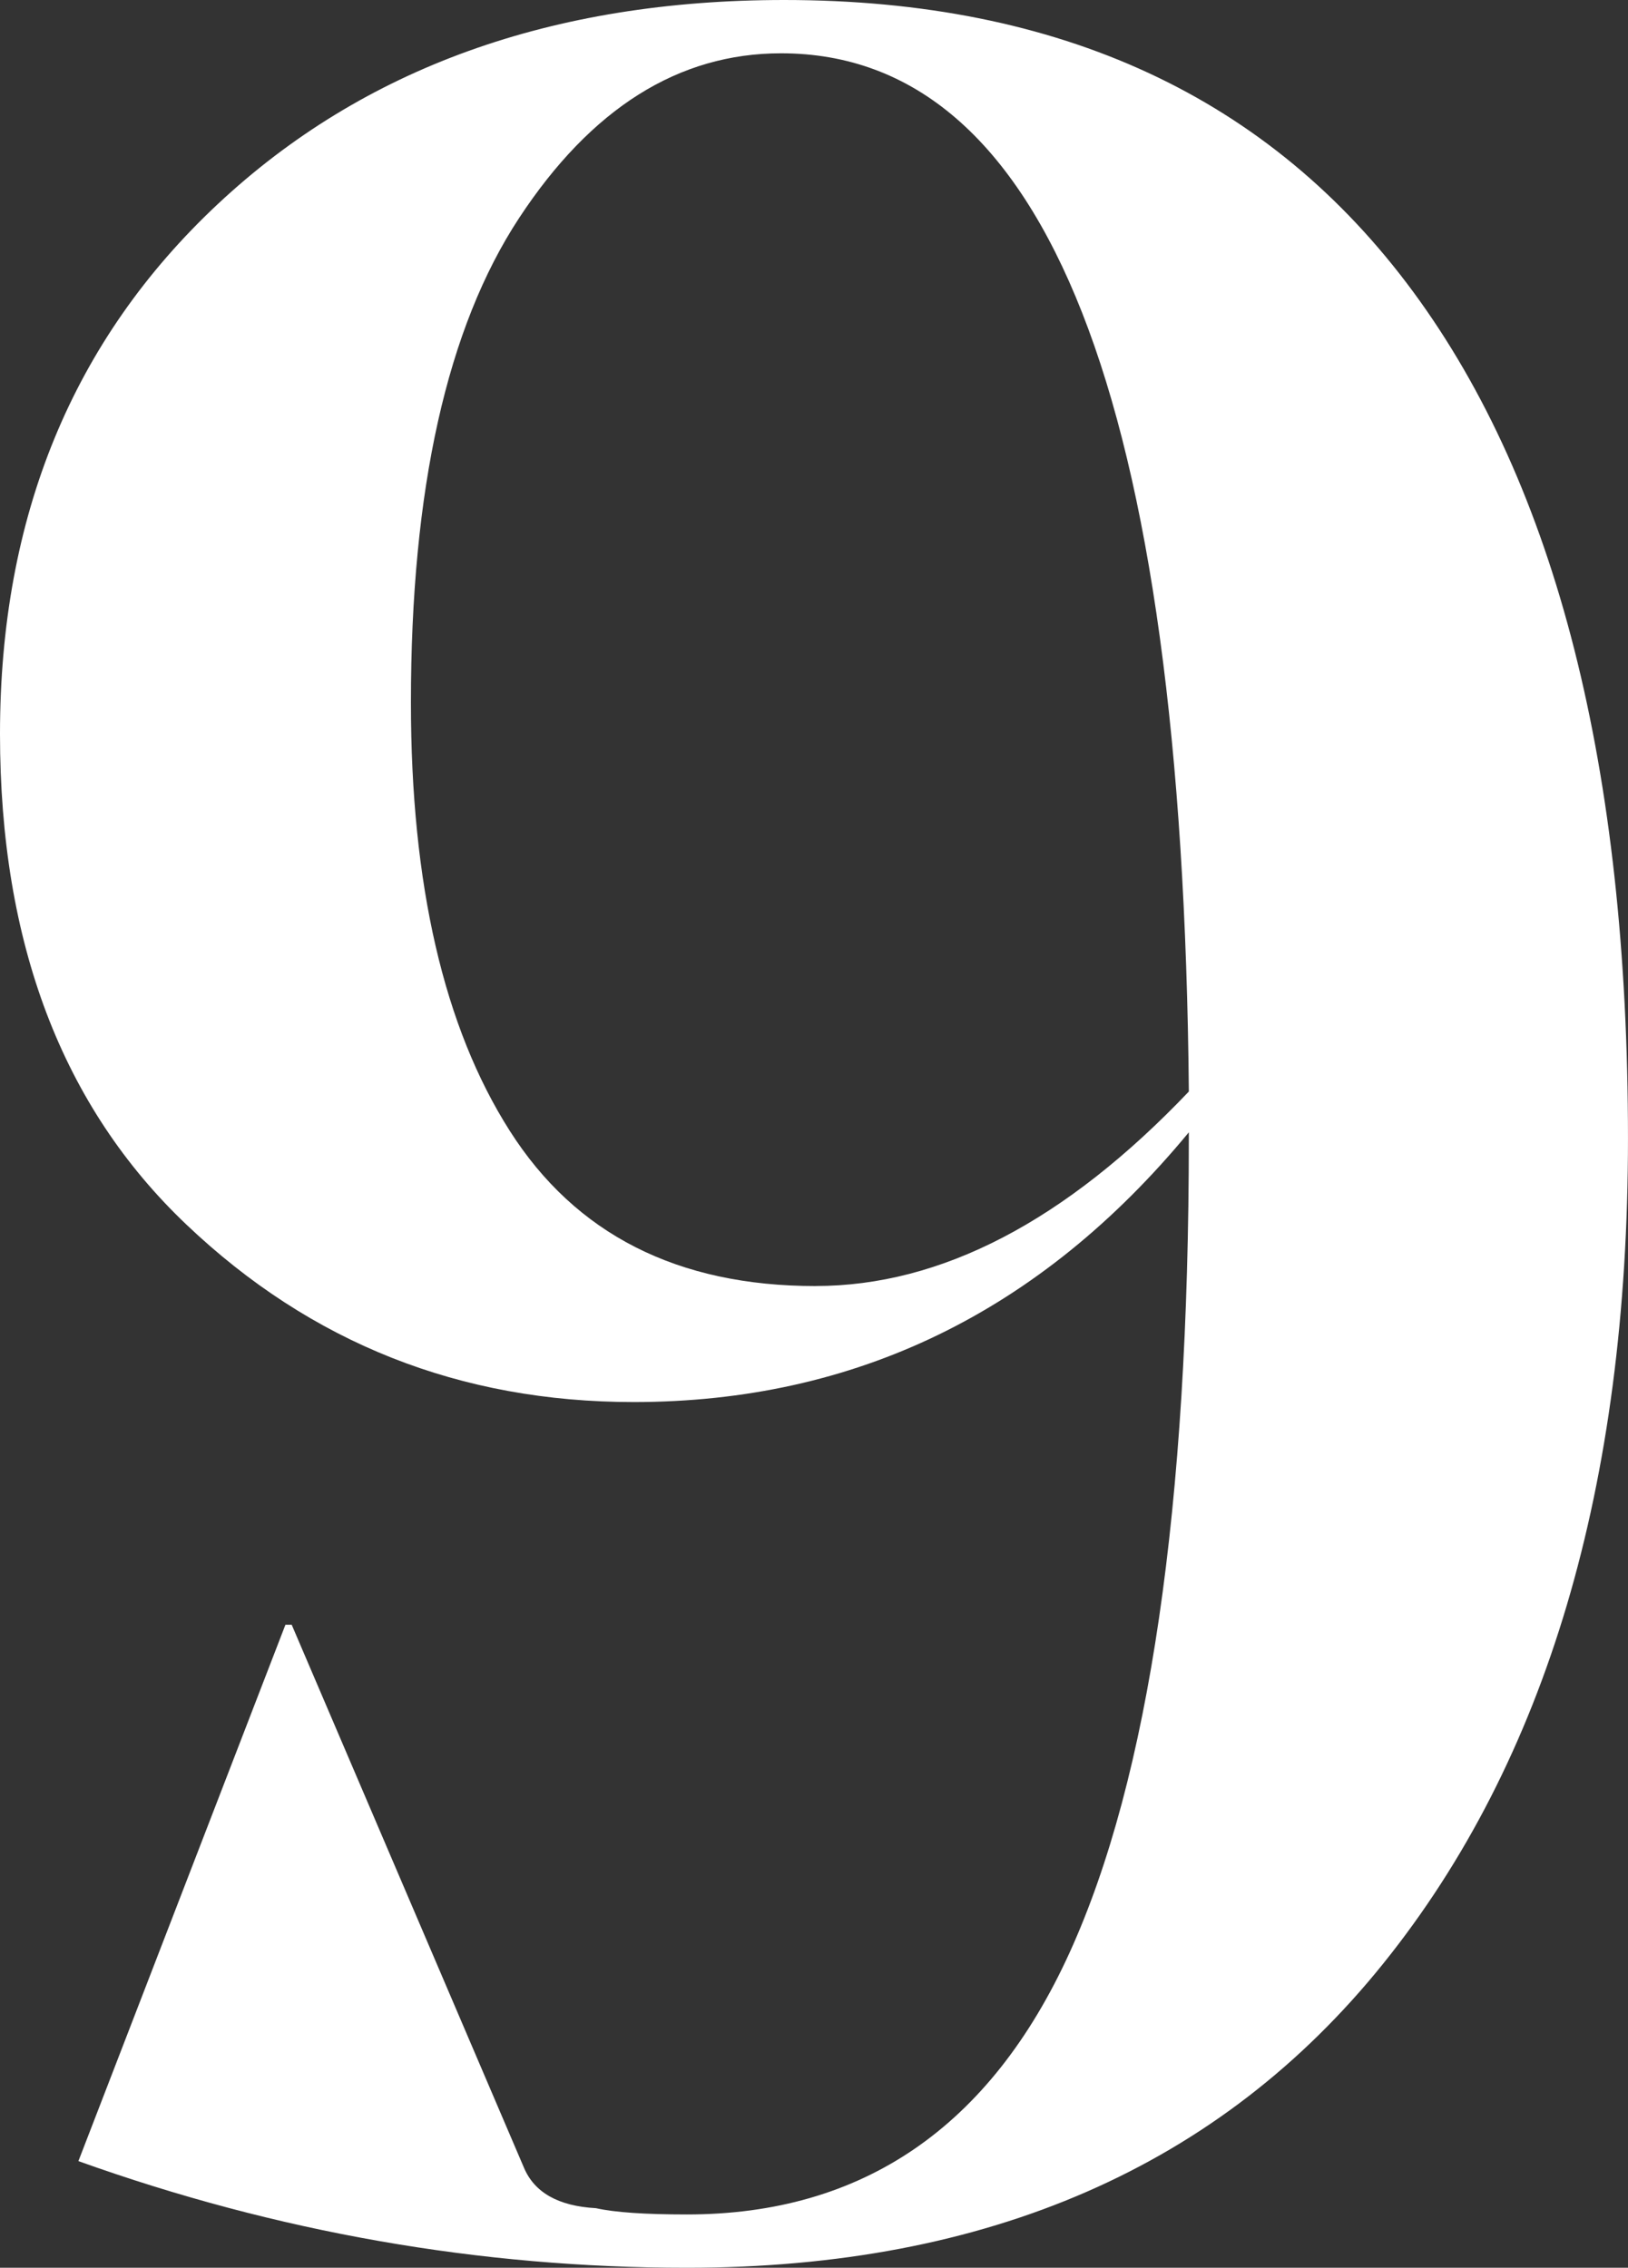 <?xml version="1.0" encoding="UTF-8"?><svg id="Ebene_1" xmlns="http://www.w3.org/2000/svg" width="86.673" height="120.74" viewBox="0 0 86.673 120.74"><rect x="0" y="0" width="86.673" height="120.74" fill="#333333" stroke="none"/><path d="m33.734,74.648c-9.243,0-17.175-3.145-23.797-9.436C3.311,58.924,0,50.213,0,39.078c0-11.578,3.867-20.984,11.606-28.223C19.343,3.619,29.392,0,41.75,0c14.696,0,25.856,5.178,33.483,15.531,7.625,10.354,11.439,25.383,11.439,45.09,0,18.482-4.342,33.123-13.026,43.92-8.684,10.801-21.042,16.199-37.074,16.199-11.022,0-21.822-1.891-32.398-5.678l11.022-28.557h.334l12.358,28.891c.556,1.336,1.837,2.062,3.841,2.172,1.002.225,2.614.334,4.843.334,9.352,0,16.142-4.648,20.374-13.945,4.23-9.295,6.346-23.74,6.346-43.336v-.334c-7.907,9.576-17.76,14.361-29.559,14.361Zm9.686-6.178c6.68,0,13.302-3.451,19.873-10.355-.334-36.85-7.573-55.277-21.71-55.277-5.457,0-10.104,2.924-13.945,8.768-3.841,5.846-5.761,14.447-5.761,25.803,0,9.686,1.753,17.283,5.26,22.795,3.507,5.512,8.935,8.268,16.283,8.268Z" fill="#fff"/></svg>